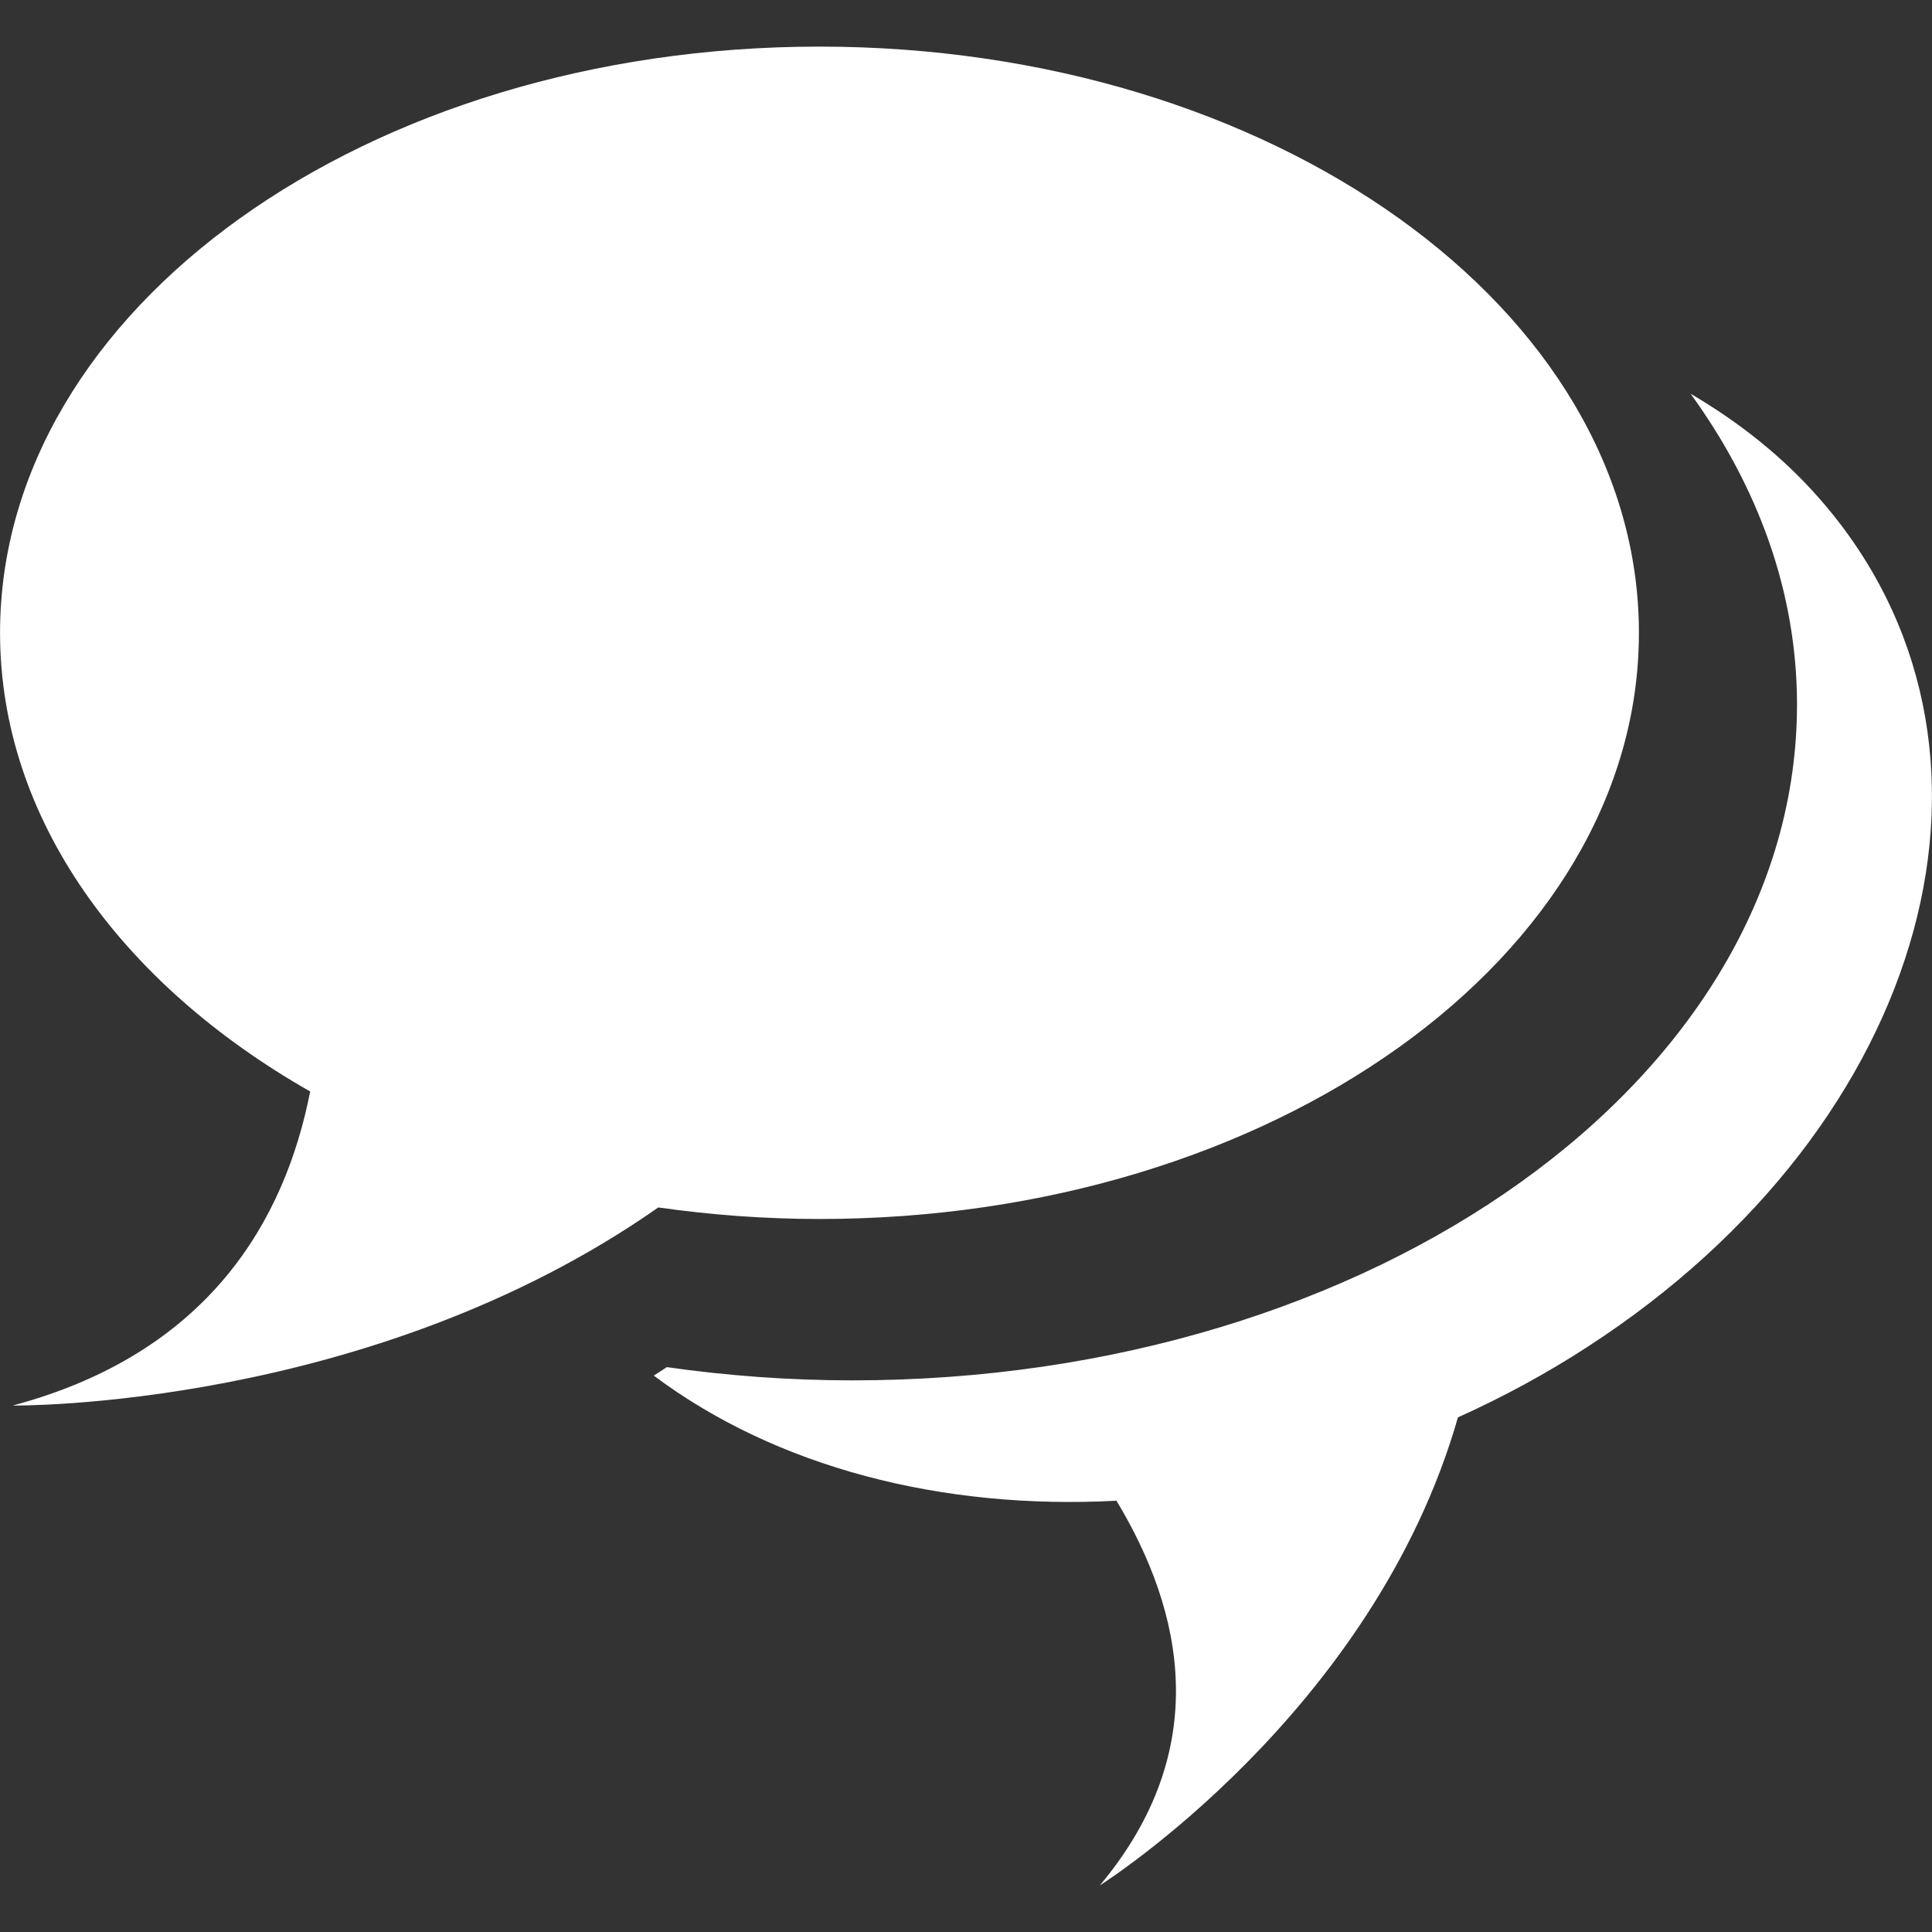 <svg width="40" height="40" viewBox="0 0 40 40" fill="none" xmlns="http://www.w3.org/2000/svg">
<rect x="0" y="0" width="40" height="40" fill="#333333" stroke="none"/>
<g id="talk-symbol-of-speech-bubbles-svgrepo-com 1" clip-path="url(#clip0_15_2543)">
<g id="Group">
<path id="Vector" d="M32.874 27.881C32.007 28.445 31.105 28.931 30.185 29.345C28.432 35.474 22.771 39.035 22.771 39.035C25.132 36.215 24.492 33.353 23.115 31.071C19.501 31.263 16.075 30.382 13.535 28.48C13.624 28.42 13.717 28.368 13.805 28.305C15.049 28.482 16.334 28.579 17.65 28.579C28.451 28.579 37.205 22.315 37.205 14.587C37.205 12.264 36.399 10.078 35.002 8.152C36.008 8.742 36.914 9.459 37.67 10.323C42.136 15.409 39.987 23.27 32.874 27.881ZM0.263 29.1C0.263 29.1 7.641 29.194 13.629 24.999C14.71 25.152 15.822 25.238 16.966 25.238C26.337 25.238 33.932 19.805 33.932 13.102C33.932 6.398 26.337 0.965 16.966 0.965C7.596 0.965 0.001 6.396 0.001 13.101C0.001 16.949 2.512 20.373 6.422 22.598C5.898 25.265 4.325 28.015 0.263 29.1Z" fill="white"/>
</g>
</g>
<defs>
<clipPath id="clip0_15_2543">
<rect width="40" height="40" fill="white"/>
</clipPath>
</defs>
</svg>
